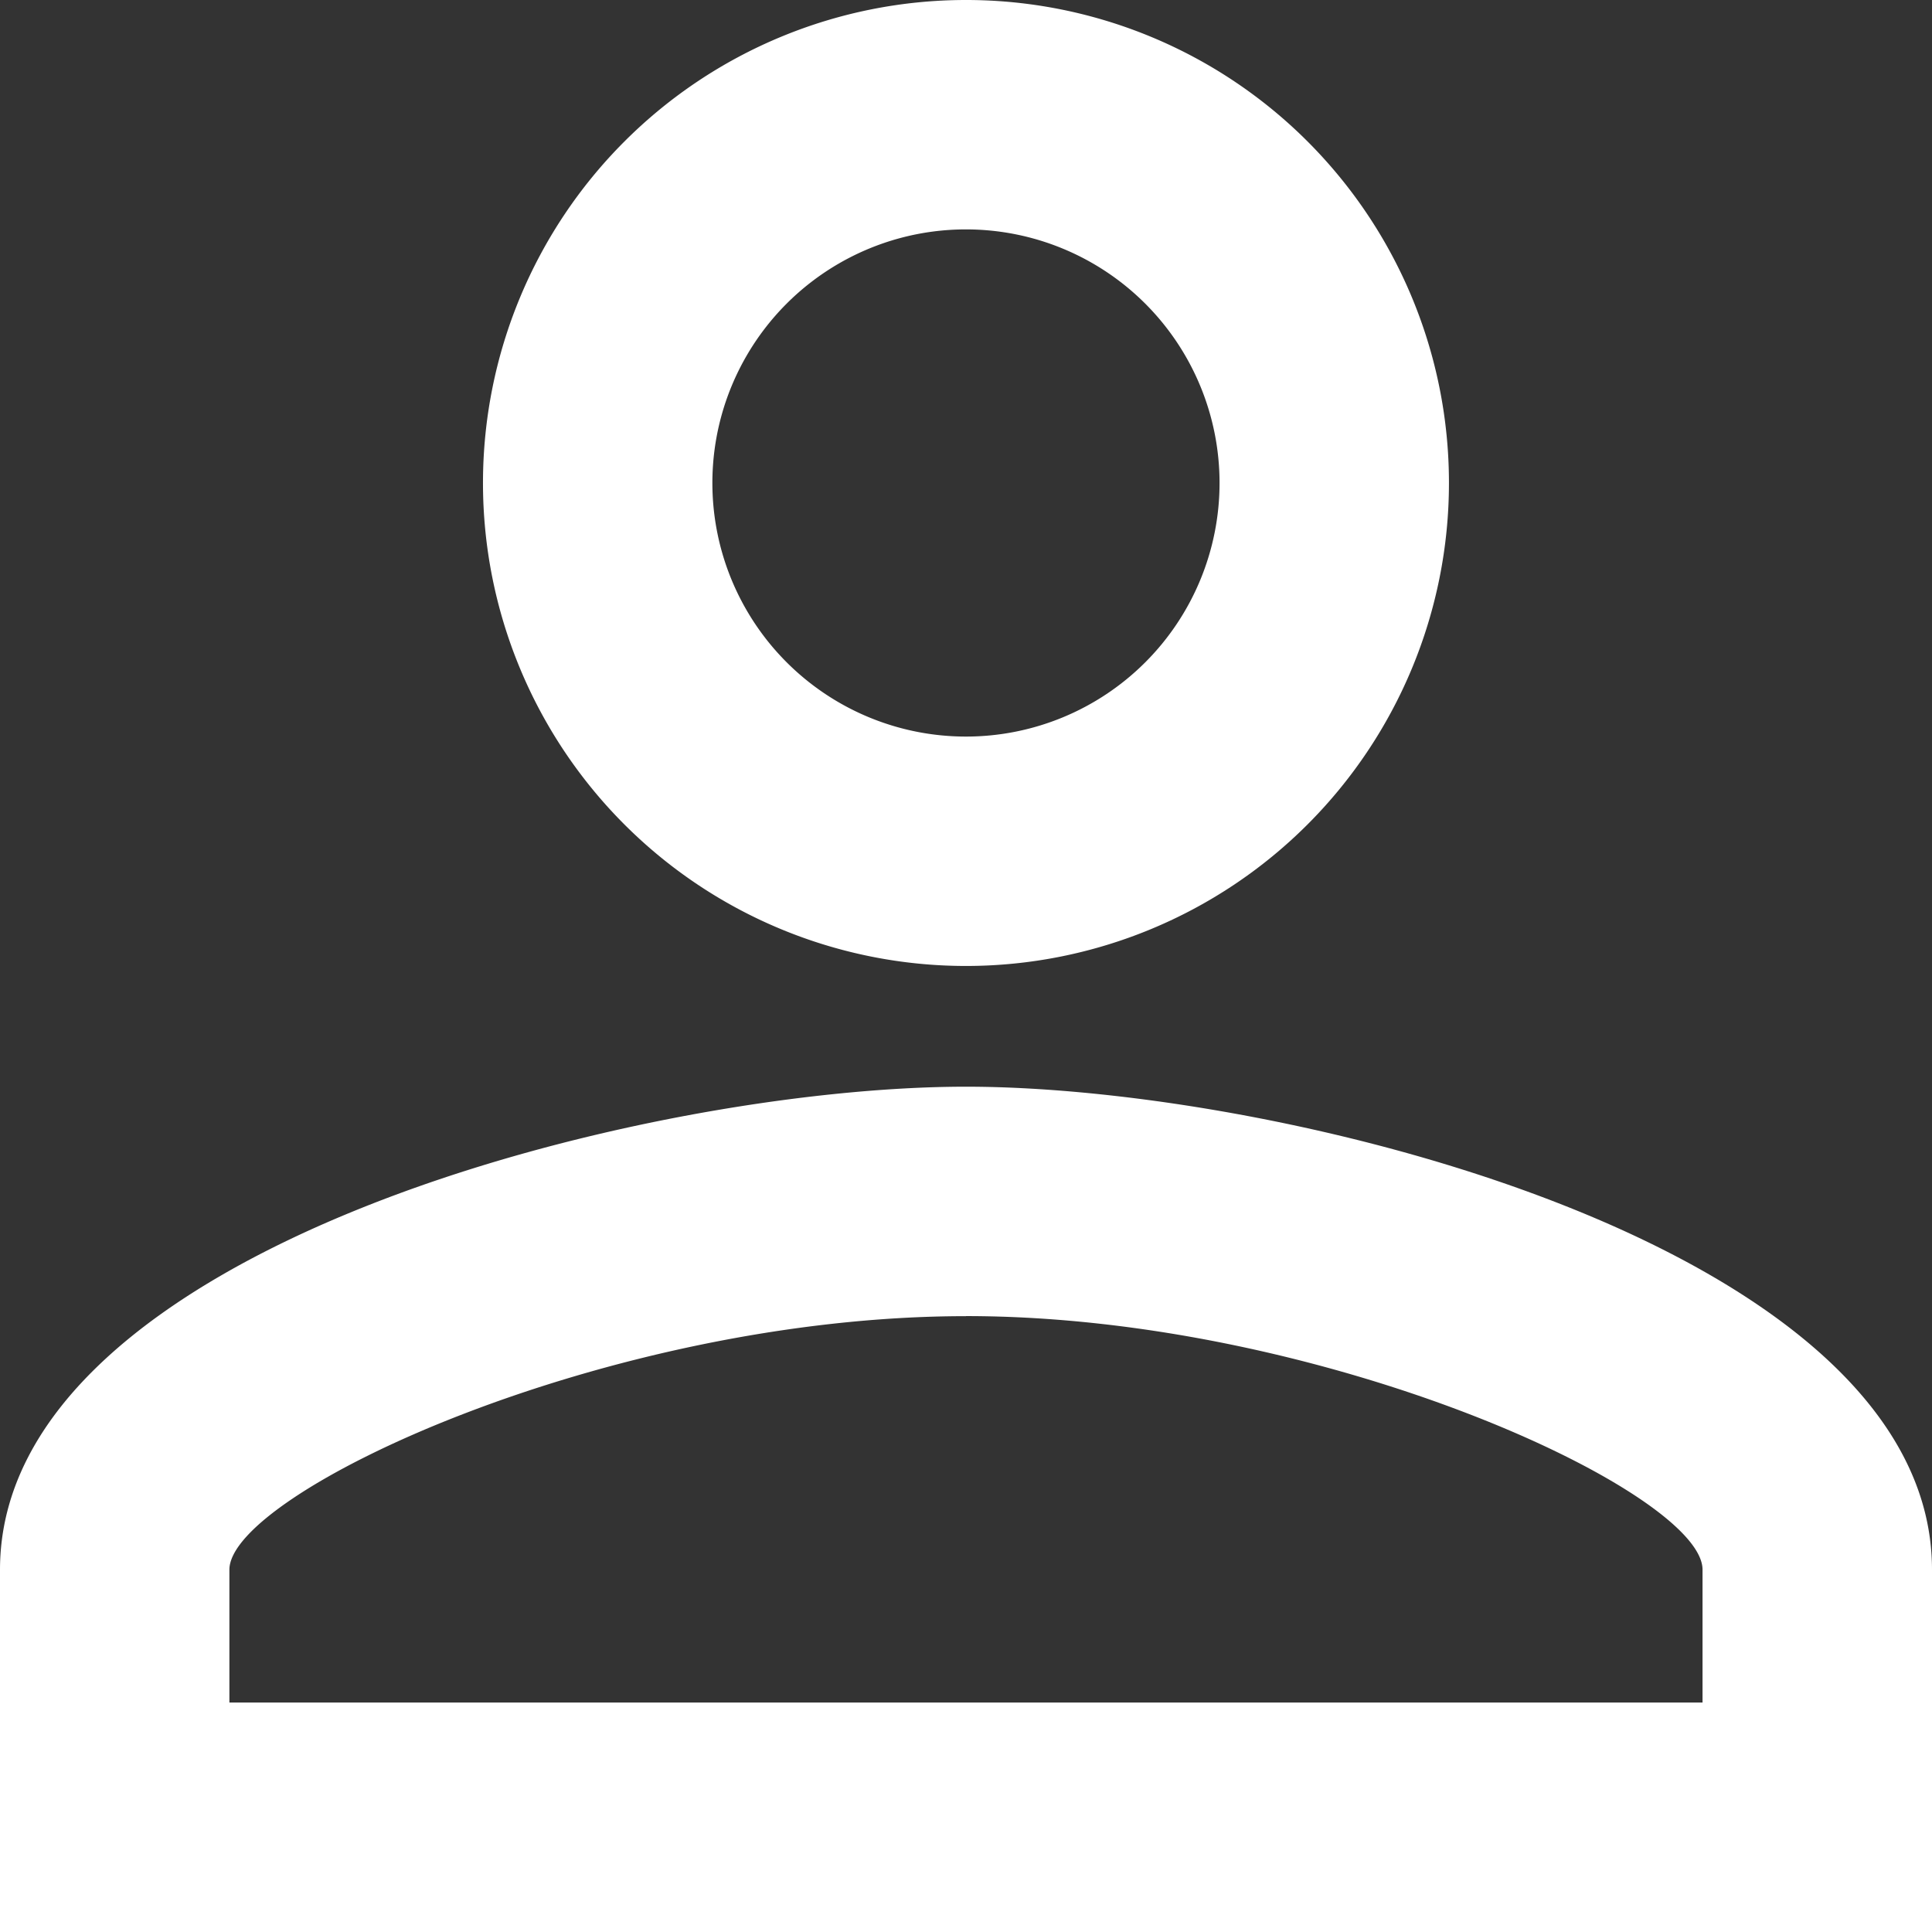 <svg xmlns="http://www.w3.org/2000/svg" width="27.557" height="27.557" viewBox="0 0 27.557 27.557">
  <rect x="0" y="0" width="27.557" height="27.557" fill="#333333" stroke="none"/>
  <path id="login" d="M17.778,7.272a3.617,3.617,0,1,1-3.617,3.617,3.616,3.616,0,0,1,3.617-3.617m0,15.5c5.115,0,10.506,2.515,10.506,3.617v1.895H7.272V26.39c0-1.1,5.391-3.617,10.506-3.617M17.778,4a6.889,6.889,0,1,0,6.889,6.889A6.887,6.887,0,0,0,17.778,4Zm0,15.5C13.18,19.5,4,21.808,4,26.39v5.167H31.557V26.39C31.557,21.808,22.377,19.5,17.778,19.5Z" transform="translate(-4 -4)" fill="#fff"/>
</svg>
